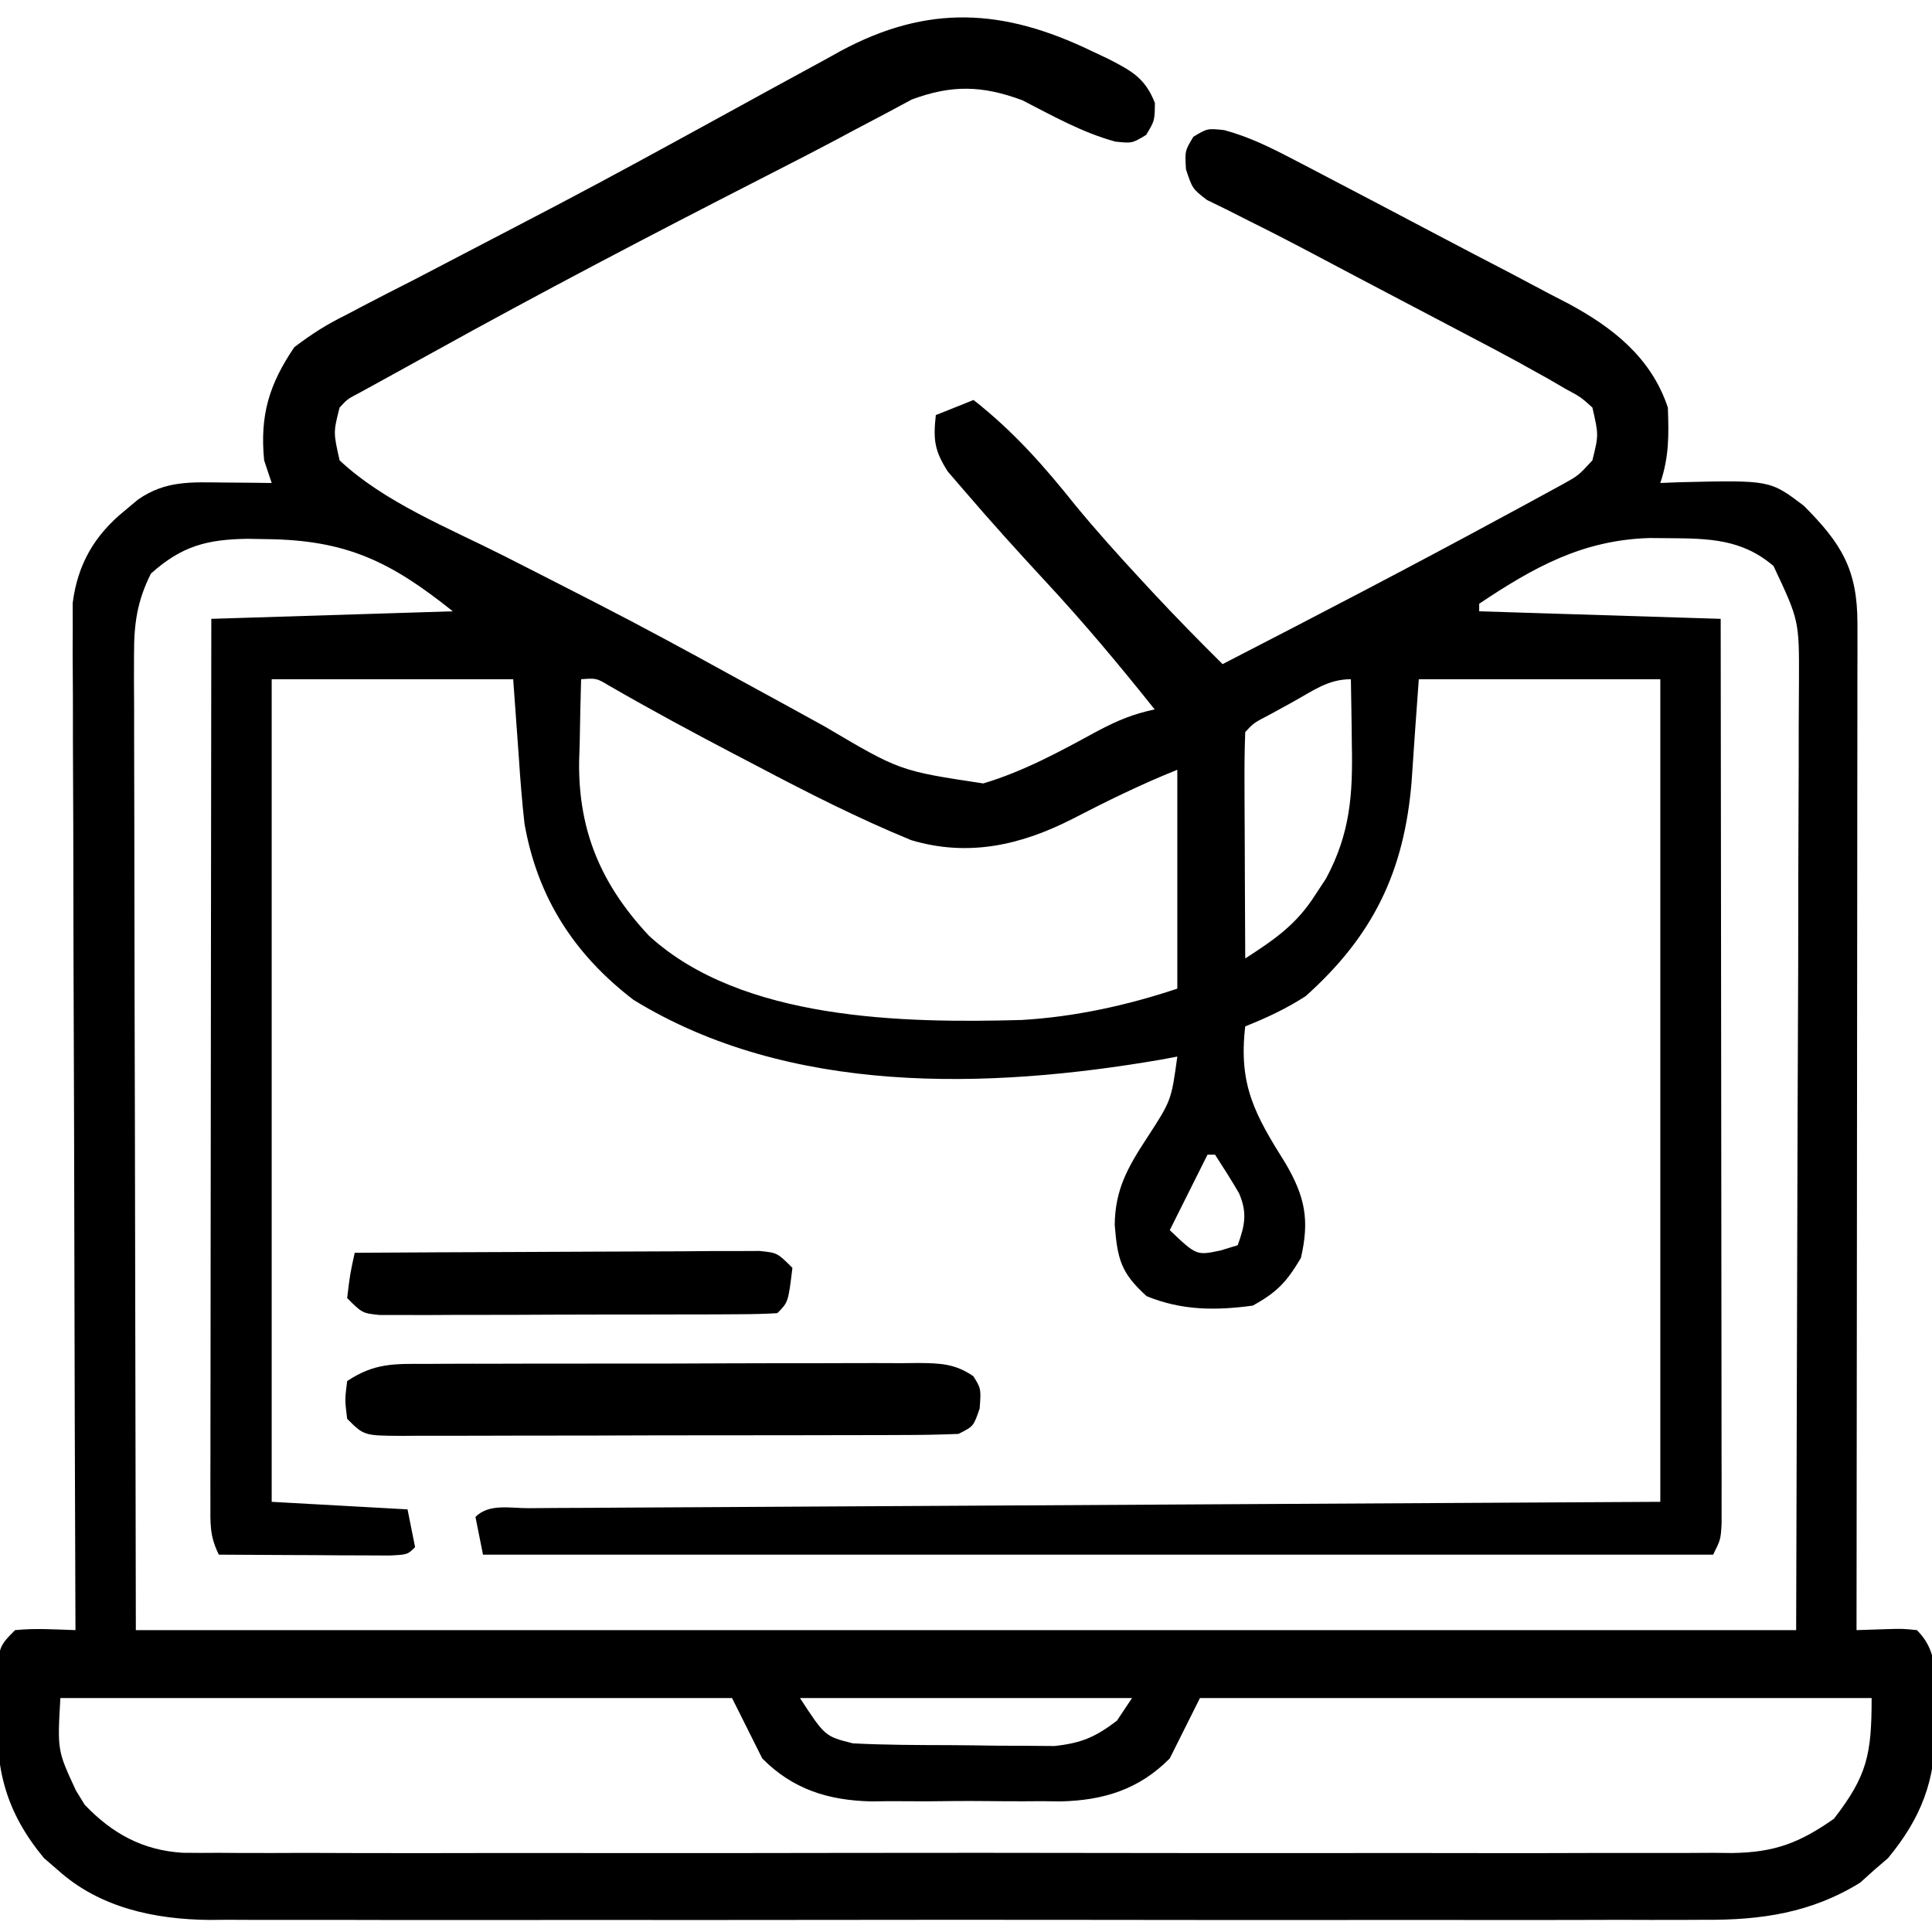 <svg xmlns="http://www.w3.org/2000/svg" width="256" height="256"><path d="M0 0 C0.712 0.335 1.423 0.67 2.156 1.015 C5.276 2.618 7.106 3.559 8.406 6.898 C8.375 9.25 8.375 9.25 7.25 11.125 C5.375 12.25 5.375 12.25 3.152 12.012 C-1.247 10.805 -5.129 8.602 -9.176 6.527 C-14.47 4.567 -18.516 4.465 -23.816 6.438 C-25.485 7.335 -25.485 7.335 -27.188 8.25 C-28.582 8.985 -29.976 9.719 -31.371 10.453 C-32.177 10.884 -32.982 11.316 -33.812 11.76 C-37.12 13.512 -40.451 15.219 -43.785 16.922 C-58.412 24.4 -72.954 32.009 -87.323 39.974 C-88.942 40.871 -90.562 41.764 -92.185 42.655 C-93.003 43.105 -93.821 43.556 -94.664 44.02 C-95.769 44.626 -95.769 44.626 -96.897 45.245 C-98.593 46.133 -98.593 46.133 -99.625 47.25 C-100.461 50.535 -100.461 50.535 -99.625 54.25 C-93.658 59.836 -85.212 63.186 -77.954 66.855 C-74.5 68.602 -71.054 70.367 -67.609 72.133 C-66.924 72.484 -66.239 72.835 -65.533 73.196 C-59.528 76.28 -53.598 79.49 -47.688 82.75 C-45.125 84.152 -42.562 85.552 -39.999 86.951 C-38.433 87.808 -36.871 88.668 -35.31 89.533 C-25.407 95.388 -25.407 95.388 -14.336 97.059 C-8.964 95.456 -4.069 92.776 0.836 90.098 C3.571 88.67 5.455 87.881 8.375 87.25 C3.715 81.405 -1.036 75.722 -6.125 70.25 C-9.752 66.325 -13.339 62.375 -16.812 58.312 C-17.549 57.458 -18.285 56.603 -19.043 55.723 C-20.821 52.943 -20.978 51.484 -20.625 48.25 C-18.975 47.59 -17.325 46.93 -15.625 46.25 C-10.353 50.4 -6.337 54.931 -2.16 60.168 C0.66 63.597 3.608 66.87 6.625 70.125 C7.12 70.66 7.615 71.195 8.126 71.746 C11.143 74.984 14.229 78.138 17.375 81.25 C29.909 74.79 42.42 68.29 54.812 61.562 C56.214 60.806 56.214 60.806 57.643 60.034 C58.932 59.331 58.932 59.331 60.246 58.613 C60.998 58.204 61.75 57.794 62.525 57.372 C64.523 56.26 64.523 56.26 66.375 54.25 C67.209 50.879 67.209 50.879 66.375 47.25 C64.835 45.861 64.835 45.861 62.825 44.783 C62.097 44.358 61.369 43.933 60.619 43.495 C59.879 43.084 59.138 42.673 58.375 42.25 C57.406 41.71 57.406 41.71 56.418 41.16 C54.47 40.098 52.509 39.063 50.543 38.035 C49.826 37.657 49.108 37.279 48.369 36.889 C46.102 35.694 43.832 34.503 41.562 33.312 C40.054 32.519 38.545 31.726 37.037 30.932 C35.932 30.35 35.932 30.35 34.805 29.757 C33.35 28.99 31.895 28.221 30.442 27.449 C27.273 25.768 24.101 24.115 20.885 22.523 C19.888 22.019 18.891 21.515 17.863 20.996 C16.582 20.37 16.582 20.37 15.275 19.732 C13.375 18.25 13.375 18.25 12.524 15.696 C12.375 13.25 12.375 13.25 13.5 11.375 C15.375 10.25 15.375 10.25 17.609 10.493 C20.843 11.378 23.529 12.692 26.504 14.242 C27.378 14.695 27.378 14.695 28.27 15.157 C30.163 16.139 32.051 17.131 33.938 18.125 C35.243 18.809 36.548 19.492 37.854 20.176 C40.468 21.547 43.079 22.923 45.688 24.304 C48.959 26.033 52.241 27.74 55.523 29.445 C57.287 30.379 59.05 31.313 60.812 32.25 C61.998 32.861 61.998 32.861 63.207 33.484 C69.154 36.699 74.179 40.662 76.375 47.25 C76.507 50.934 76.545 53.741 75.375 57.25 C76.244 57.215 77.113 57.18 78.008 57.145 C89.898 56.865 89.898 56.865 94.375 60.25 C99.359 65.246 101.502 68.685 101.495 75.888 C101.497 77.648 101.497 77.648 101.499 79.444 C101.496 80.733 101.492 82.022 101.489 83.35 C101.488 84.72 101.488 86.09 101.489 87.46 C101.489 91.181 101.483 94.902 101.476 98.622 C101.47 102.51 101.47 106.398 101.468 110.286 C101.465 117.648 101.457 125.011 101.447 132.374 C101.436 140.756 101.43 149.138 101.425 157.52 C101.415 174.764 101.397 192.007 101.375 209.25 C102.654 209.209 103.933 209.167 105.25 209.125 C107.43 209.055 107.43 209.055 109.375 209.25 C112.423 212.298 111.743 215.794 111.75 219.875 C111.774 220.657 111.799 221.44 111.824 222.246 C111.859 229.141 109.942 234.144 105.551 239.457 C104.936 239.987 104.321 240.517 103.688 241.062 C102.785 241.877 102.785 241.877 101.863 242.707 C95.408 246.71 88.696 247.693 81.229 247.631 C80.354 247.636 79.479 247.64 78.577 247.645 C75.668 247.657 72.76 247.648 69.852 247.638 C67.756 247.642 65.661 247.648 63.566 247.654 C57.893 247.668 52.22 247.662 46.546 247.653 C40.6 247.645 34.655 247.652 28.709 247.657 C18.726 247.663 8.743 247.655 -1.24 247.641 C-12.772 247.625 -24.304 247.63 -35.835 247.647 C-45.747 247.66 -55.659 247.662 -65.571 247.654 C-71.486 247.65 -77.401 247.649 -83.317 247.659 C-88.878 247.668 -94.44 247.662 -100.002 247.644 C-102.039 247.64 -104.077 247.641 -106.115 247.648 C-108.903 247.656 -111.691 247.646 -114.479 247.631 C-115.279 247.638 -116.08 247.644 -116.904 247.651 C-124.147 247.576 -131.424 246.033 -136.938 241.062 C-137.552 240.533 -138.167 240.003 -138.801 239.457 C-143.87 233.324 -145.246 227.72 -145 219.875 C-144.999 219.069 -144.997 218.264 -144.996 217.434 C-144.907 211.532 -144.907 211.532 -142.625 209.25 C-139.937 208.98 -137.334 209.163 -134.625 209.25 C-134.628 208.539 -134.631 207.828 -134.633 207.096 C-134.7 189.794 -134.749 172.493 -134.78 155.191 C-134.796 146.824 -134.817 138.457 -134.851 130.09 C-134.881 122.797 -134.901 115.503 -134.907 108.21 C-134.911 104.349 -134.92 100.488 -134.942 96.627 C-134.963 92.99 -134.969 89.355 -134.964 85.718 C-134.966 83.751 -134.982 81.785 -134.998 79.818 C-134.992 78.051 -134.992 78.051 -134.986 76.249 C-134.989 75.229 -134.991 74.209 -134.994 73.159 C-134.343 68.028 -132.108 64.178 -128.125 60.938 C-127.243 60.201 -127.243 60.201 -126.344 59.449 C-122.678 56.892 -119.255 57.145 -114.938 57.188 C-113.168 57.201 -113.168 57.201 -111.363 57.215 C-110.46 57.226 -109.556 57.238 -108.625 57.25 C-108.955 56.26 -109.285 55.27 -109.625 54.25 C-110.212 48.26 -108.95 44.152 -105.625 39.25 C-103.28 37.479 -101.393 36.272 -98.812 35 C-98.122 34.636 -97.432 34.271 -96.721 33.896 C-94.367 32.659 -91.996 31.455 -89.625 30.25 C-87.826 29.314 -86.027 28.375 -84.23 27.434 C-81.34 25.921 -78.449 24.411 -75.553 22.91 C-68.739 19.376 -61.981 15.752 -55.25 12.062 C-54.344 11.567 -53.438 11.072 -52.505 10.562 C-47.322 7.728 -47.322 7.728 -42.145 4.883 C-39.851 3.622 -37.551 2.372 -35.25 1.125 C-34.261 0.575 -34.261 0.575 -33.252 0.015 C-21.655 -6.225 -11.66 -5.62 0 0 Z M-124.625 69.25 C-126.464 72.921 -126.873 75.897 -126.866 79.976 C-126.868 81.117 -126.871 82.257 -126.874 83.432 C-126.867 84.679 -126.859 85.926 -126.852 87.21 C-126.851 88.562 -126.852 89.915 -126.853 91.267 C-126.853 94.882 -126.842 98.497 -126.828 102.112 C-126.816 105.507 -126.816 108.902 -126.814 112.296 C-126.804 122.218 -126.776 132.14 -126.75 142.062 C-126.709 164.234 -126.668 186.406 -126.625 209.25 C-54.025 209.25 18.575 209.25 93.375 209.25 C93.437 187.099 93.499 164.947 93.562 142.125 C93.59 135.132 93.617 128.138 93.645 120.933 C93.655 114.662 93.655 114.662 93.661 108.391 C93.664 105.599 93.675 102.807 93.692 100.015 C93.712 96.451 93.718 92.887 93.714 89.322 C93.716 87.4 93.732 85.479 93.748 83.557 C93.776 75.468 93.776 75.468 90.375 68.25 C86.195 64.66 81.784 64.601 76.5 64.562 C75.669 64.555 74.838 64.548 73.981 64.541 C65.104 64.792 58.613 68.403 51.375 73.25 C51.375 73.58 51.375 73.91 51.375 74.25 C67.215 74.745 67.215 74.745 83.375 75.25 C83.398 91.122 83.416 106.995 83.427 122.867 C83.432 130.236 83.439 137.606 83.45 144.975 C83.46 151.397 83.467 157.818 83.469 164.24 C83.47 167.641 83.473 171.043 83.481 174.445 C83.488 178.238 83.489 182.031 83.489 185.824 C83.492 186.957 83.496 188.091 83.499 189.259 C83.498 190.288 83.497 191.317 83.495 192.378 C83.497 193.725 83.497 193.725 83.498 195.099 C83.375 197.25 83.375 197.25 82.375 199.25 C28.585 199.25 -25.205 199.25 -80.625 199.25 C-81.12 196.775 -81.12 196.775 -81.625 194.25 C-79.814 192.439 -77.021 193.105 -74.582 193.092 C-73.268 193.082 -71.954 193.072 -70.601 193.062 C-69.131 193.056 -67.661 193.05 -66.191 193.045 C-64.654 193.035 -63.117 193.025 -61.58 193.015 C-57.394 192.988 -53.208 192.967 -49.023 192.947 C-44.653 192.925 -40.284 192.897 -35.914 192.871 C-27.634 192.821 -19.354 192.776 -11.073 192.733 C0.112 192.674 11.297 192.608 22.482 192.542 C40.113 192.438 57.744 192.345 75.375 192.25 C75.375 156.28 75.375 120.31 75.375 83.25 C64.815 83.25 54.255 83.25 43.375 83.25 C42.879 90.039 42.879 90.039 42.419 96.83 C41.442 108.737 37.33 117.244 28.375 125.25 C25.728 126.947 23.309 128.076 20.375 129.25 C19.468 137.026 21.637 140.909 25.742 147.449 C28.3 151.837 28.917 154.917 27.75 159.938 C25.878 163.085 24.626 164.459 21.375 166.25 C16.41 166.922 11.976 166.903 7.312 165 C3.931 161.946 3.446 160.148 3.082 155.559 C3.123 150.847 4.844 147.865 7.375 144 C10.579 139.068 10.579 139.068 11.375 133.25 C10.669 133.383 9.962 133.516 9.234 133.652 C-13.71 137.601 -40.056 138.397 -60.668 125.746 C-68.537 119.73 -73.41 112.175 -75.128 102.381 C-75.453 99.461 -75.686 96.557 -75.875 93.625 C-76.123 90.201 -76.37 86.778 -76.625 83.25 C-87.185 83.25 -97.745 83.25 -108.625 83.25 C-108.625 119.22 -108.625 155.19 -108.625 192.25 C-102.685 192.58 -96.745 192.91 -90.625 193.25 C-90.13 195.725 -90.13 195.725 -89.625 198.25 C-90.625 199.25 -90.625 199.25 -93.033 199.364 C-94.076 199.358 -95.118 199.353 -96.191 199.348 C-97.316 199.344 -98.441 199.341 -99.6 199.338 C-100.784 199.33 -101.968 199.321 -103.188 199.312 C-104.375 199.308 -105.563 199.303 -106.787 199.299 C-109.733 199.287 -112.679 199.271 -115.625 199.25 C-116.863 196.775 -116.748 195.147 -116.745 192.378 C-116.747 190.834 -116.747 190.834 -116.749 189.259 C-116.746 188.125 -116.742 186.992 -116.739 185.824 C-116.739 184.038 -116.739 184.038 -116.739 182.217 C-116.738 178.949 -116.733 175.68 -116.726 172.412 C-116.72 168.998 -116.72 165.584 -116.718 162.17 C-116.715 155.703 -116.707 149.236 -116.697 142.769 C-116.686 135.408 -116.68 128.046 -116.675 120.685 C-116.665 105.54 -116.647 90.395 -116.625 75.25 C-106.065 74.92 -95.505 74.59 -84.625 74.25 C-92.895 67.634 -98.762 64.789 -109.375 64.688 C-110.191 64.673 -111.007 64.658 -111.848 64.644 C-117.182 64.733 -120.506 65.567 -124.625 69.25 Z M-67.625 83.25 C-67.707 86.084 -67.766 88.915 -67.812 91.75 C-67.838 92.541 -67.863 93.333 -67.889 94.148 C-68.002 103.394 -64.938 110.5 -58.625 117.25 C-46.34 128.496 -24.84 128.832 -9.287 128.404 C-2.242 127.997 4.687 126.479 11.375 124.25 C11.375 114.68 11.375 105.11 11.375 95.25 C6.573 97.171 2.042 99.4 -2.541 101.771 C-9.368 105.248 -16.337 106.832 -23.896 104.571 C-30.868 101.702 -37.523 98.332 -44.188 94.812 C-45.259 94.252 -46.331 93.692 -47.436 93.115 C-52.98 90.209 -58.479 87.248 -63.898 84.113 C-65.601 83.101 -65.601 83.101 -67.625 83.25 Z M26.812 86.188 C25.821 86.733 24.83 87.278 23.809 87.84 C21.503 89.037 21.503 89.037 20.375 90.25 C20.287 92.469 20.268 94.69 20.277 96.91 C20.279 97.575 20.28 98.239 20.282 98.924 C20.287 101.053 20.3 103.183 20.312 105.312 C20.318 106.753 20.322 108.194 20.326 109.635 C20.337 113.173 20.354 116.712 20.375 120.25 C24.25 117.745 27.127 115.787 29.625 111.875 C30.105 111.145 30.584 110.416 31.078 109.664 C34.299 103.669 34.638 98.524 34.5 91.875 C34.486 90.628 34.486 90.628 34.473 89.355 C34.449 87.32 34.413 85.285 34.375 83.25 C31.37 83.25 29.421 84.742 26.812 86.188 Z M15.375 146.25 C13.725 149.55 12.075 152.85 10.375 156.25 C13.916 159.621 13.916 159.621 17.125 158.938 C17.867 158.711 18.61 158.484 19.375 158.25 C20.322 155.645 20.677 153.943 19.551 151.359 C18.546 149.624 17.464 147.934 16.375 146.25 C16.045 146.25 15.715 146.25 15.375 146.25 Z M-136.625 218.25 C-137.023 225.208 -137.023 225.208 -134.562 230.5 C-134.18 231.124 -133.797 231.748 -133.402 232.391 C-129.727 236.235 -125.69 238.43 -120.41 238.753 C-118.817 238.775 -117.223 238.775 -115.63 238.758 C-114.305 238.767 -114.305 238.767 -112.954 238.777 C-110.007 238.793 -107.061 238.78 -104.113 238.768 C-101.996 238.773 -99.878 238.78 -97.76 238.789 C-92.016 238.807 -86.273 238.8 -80.529 238.787 C-74.516 238.777 -68.503 238.787 -62.49 238.793 C-52.392 238.8 -42.294 238.791 -32.196 238.771 C-20.525 238.75 -8.853 238.757 2.818 238.779 C12.842 238.797 22.866 238.8 32.89 238.789 C38.876 238.783 44.861 238.782 50.847 238.795 C56.474 238.807 62.101 238.799 67.729 238.776 C69.793 238.77 71.857 238.772 73.922 238.781 C76.742 238.792 79.56 238.778 82.38 238.758 C83.195 238.767 84.011 238.776 84.851 238.785 C90.471 238.708 93.751 237.486 98.375 234.25 C102.808 228.534 103.375 225.689 103.375 218.25 C74.005 218.25 44.635 218.25 14.375 218.25 C13.055 220.89 11.735 223.53 10.375 226.25 C6.302 230.37 1.566 231.823 -4.12 231.945 C-4.885 231.935 -5.65 231.924 -6.438 231.914 C-7.251 231.919 -8.064 231.924 -8.902 231.929 C-10.609 231.932 -12.317 231.923 -14.024 231.902 C-16.619 231.875 -19.21 231.902 -21.805 231.934 C-23.474 231.93 -25.143 231.924 -26.812 231.914 C-27.577 231.924 -28.342 231.934 -29.13 231.945 C-34.816 231.823 -39.552 230.37 -43.625 226.25 C-44.945 223.61 -46.265 220.97 -47.625 218.25 C-76.995 218.25 -106.365 218.25 -136.625 218.25 Z M-38.625 218.25 C-35.308 223.324 -35.308 223.324 -31.625 224.25 C-27.371 224.477 -23.115 224.478 -18.856 224.49 C-16.764 224.5 -14.674 224.531 -12.582 224.562 C-11.245 224.569 -9.908 224.574 -8.57 224.578 C-7.359 224.587 -6.147 224.597 -4.899 224.606 C-1.308 224.215 0.519 223.423 3.375 221.25 C4.035 220.26 4.695 219.27 5.375 218.25 C-9.145 218.25 -23.665 218.25 -38.625 218.25 Z " fill="#000000" transform="translate(144.625,6.75)"></path><path d="M0 0 C0.756 -0.005 1.513 -0.01 2.292 -0.015 C4.794 -0.029 7.295 -0.028 9.797 -0.026 C11.534 -0.03 13.271 -0.034 15.009 -0.039 C18.65 -0.047 22.292 -0.046 25.934 -0.041 C30.605 -0.035 35.275 -0.052 39.946 -0.075 C43.534 -0.09 47.121 -0.091 50.709 -0.088 C52.431 -0.088 54.154 -0.094 55.876 -0.104 C58.282 -0.116 60.688 -0.109 63.094 -0.098 C63.808 -0.105 64.521 -0.113 65.257 -0.121 C68.155 -0.09 70.098 -0.034 72.524 1.634 C73.547 3.275 73.547 3.275 73.359 5.9 C72.547 8.275 72.547 8.275 70.547 9.275 C68.055 9.378 65.592 9.421 63.1 9.42 C61.948 9.425 61.948 9.425 60.774 9.43 C58.229 9.44 55.685 9.442 53.141 9.443 C51.377 9.446 49.614 9.449 47.85 9.453 C44.151 9.459 40.452 9.461 36.753 9.46 C32.005 9.46 27.257 9.474 22.508 9.491 C18.866 9.502 15.224 9.504 11.581 9.503 C9.83 9.505 8.079 9.509 6.328 9.517 C3.883 9.526 1.439 9.524 -1.006 9.518 C-2.098 9.526 -2.098 9.526 -3.213 9.535 C-8.225 9.503 -8.225 9.503 -10.453 7.275 C-10.766 4.775 -10.766 4.775 -10.453 2.275 C-6.832 -0.14 -4.184 -0.015 0 0 Z " fill="#000000" transform="translate(56.453,180.725)"></path><path d="M0 0 C7.267 -0.046 14.534 -0.082 21.801 -0.104 C25.175 -0.114 28.549 -0.128 31.923 -0.151 C35.8 -0.175 39.677 -0.186 43.555 -0.195 C44.769 -0.206 45.984 -0.216 47.235 -0.227 C48.356 -0.227 49.477 -0.227 50.632 -0.227 C51.623 -0.231 52.613 -0.236 53.634 -0.241 C56 0 56 0 58 2 C57.444 6.556 57.444 6.556 56 8 C54.292 8.104 52.58 8.139 50.869 8.145 C49.227 8.155 49.227 8.155 47.552 8.165 C46.361 8.166 45.169 8.167 43.941 8.168 C42.727 8.171 41.512 8.175 40.261 8.178 C37.686 8.183 35.111 8.185 32.536 8.185 C28.583 8.187 24.631 8.206 20.678 8.225 C18.182 8.228 15.687 8.23 13.191 8.23 C12.002 8.238 10.812 8.245 9.587 8.252 C8.489 8.249 7.391 8.246 6.26 8.243 C5.29 8.244 4.321 8.246 3.322 8.247 C1 8 1 8 -1 6 C-0.625 2.875 -0.625 2.875 0 0 Z " fill="#000000" transform="translate(47,166)"></path></svg>